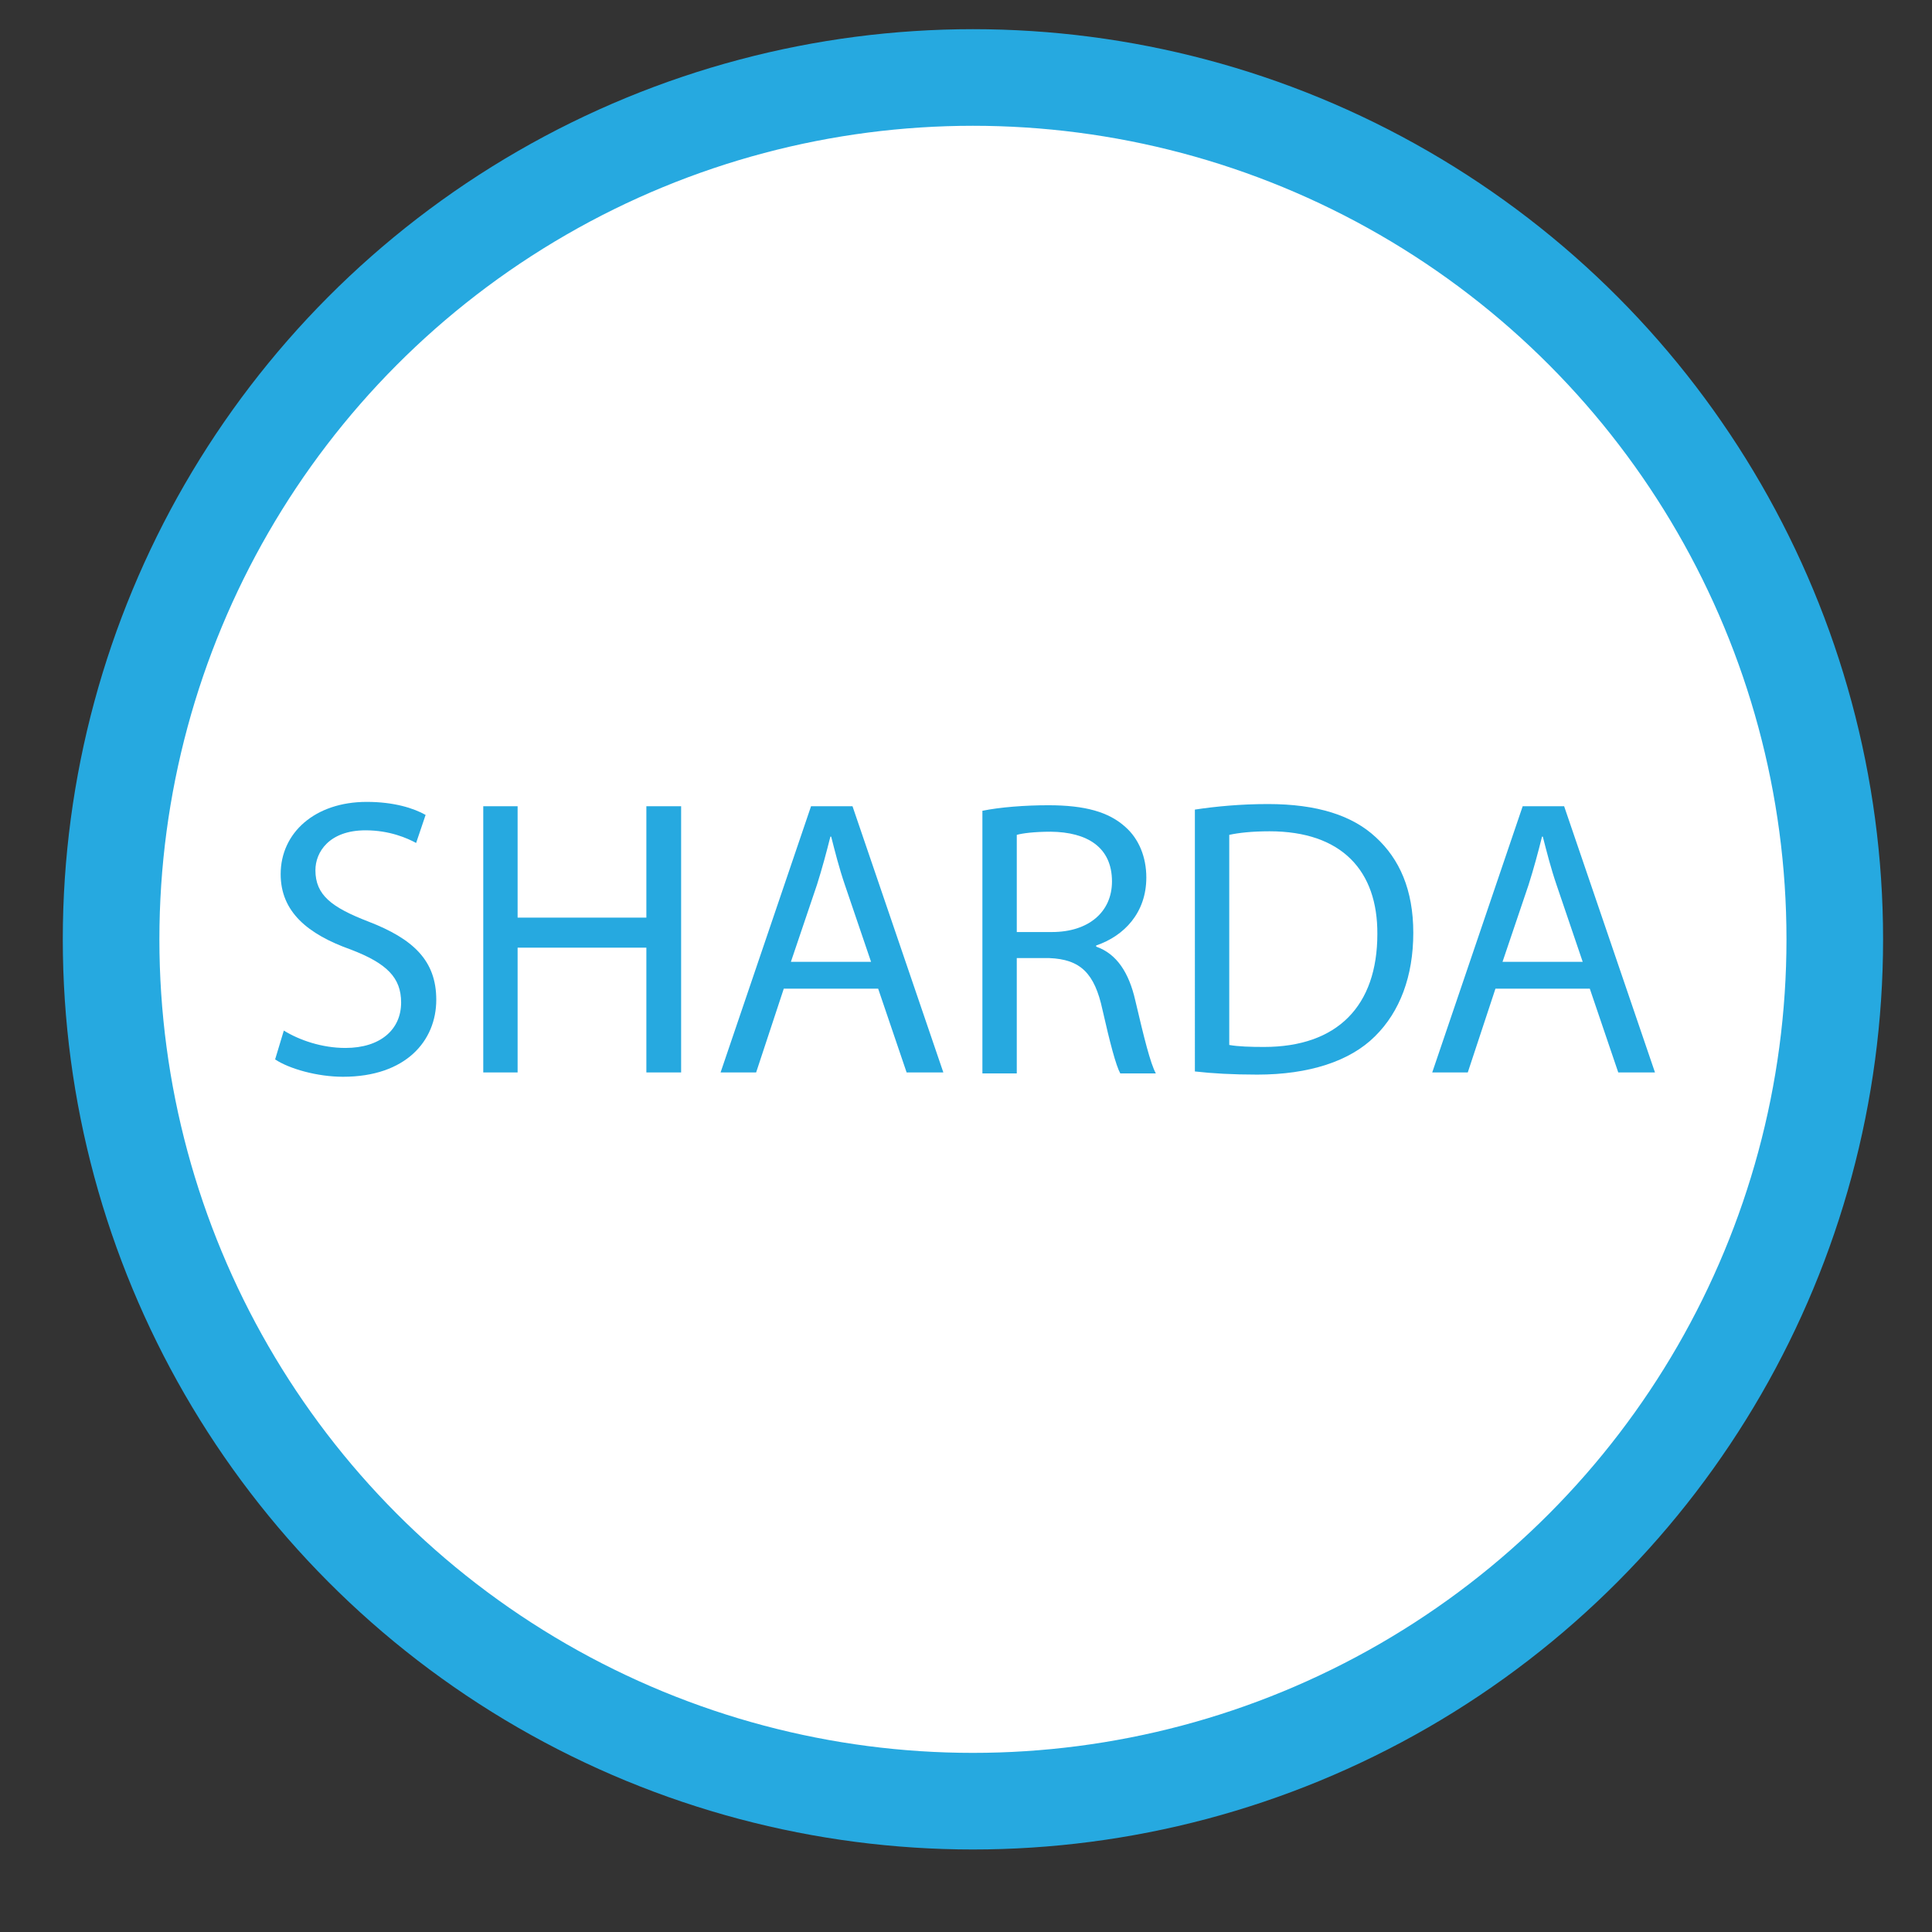 <?xml version="1.0" encoding="utf-8"?>
<!-- Generator: Adobe Illustrator 13.0.0, SVG Export Plug-In  -->
<!DOCTYPE svg PUBLIC "-//W3C//DTD SVG 1.1//EN" "http://www.w3.org/Graphics/SVG/1.1/DTD/svg11.dtd">
<svg version="1.1"
	 xmlns="http://www.w3.org/2000/svg" xmlns:xlink="http://www.w3.org/1999/xlink" xmlns:a="http://ns.adobe.com/AdobeSVGViewerExtensions/3.0/"
	 x="0px" y="0px" width="200px" height="200px" viewBox="-6.5 -3.021 200 200" enable-background="new -6.5 -3.021 200 200"
	 xml:space="preserve">
<rect x="-6.5" y="-3.021" width="200" height="200" fill="#333333" stroke="none"/>
<defs>
</defs>
<circle fill="#FFFFFF" stroke="#26A9E0" stroke-width="10" cx="94.218" cy="94.218" r="89.218"/>
<path fill="#26A9E0" d="M22.881,103.663c1.594,0.983,3.925,1.799,6.377,1.799c3.64,0,5.766-1.922,5.766-4.702
	c0-2.574-1.472-4.048-5.193-5.478c-4.497-1.595-7.276-3.926-7.276-7.81c0-4.293,3.557-7.482,8.912-7.482
	c2.82,0,4.866,0.654,6.092,1.349l-0.982,2.903c-0.899-0.49-2.739-1.309-5.233-1.309c-3.762,0-5.192,2.249-5.192,4.129
	c0,2.576,1.676,3.843,5.479,5.315c4.66,1.799,7.032,4.047,7.032,8.095c0,4.252-3.148,7.973-9.649,7.973
	c-2.657,0-5.561-0.817-7.033-1.797L22.881,103.663z"/>
<path fill="#26A9E0" d="M47.083,80.44v11.529h13.329V80.44h3.598v27.556h-3.598V95.078H47.083v12.918h-3.556V80.44H47.083z"/>
<path fill="#26A9E0" d="M74.636,99.328l-2.861,8.668h-3.68l9.364-27.556h4.292l9.403,27.556h-3.802l-2.945-8.668H74.636z
	 M83.672,96.548l-2.698-7.932c-0.614-1.798-1.022-3.433-1.431-5.029h-0.082c-0.41,1.636-0.859,3.312-1.391,4.988l-2.697,7.973
	H83.672z"/>
<path fill="#26A9E0" d="M95.199,80.911c1.803-0.369,4.377-0.573,6.829-0.573c3.802,0,6.257,0.695,7.971,2.249
	c1.394,1.227,2.168,3.107,2.168,5.233c0,3.639-2.289,6.05-5.191,7.033v0.122c2.128,0.738,3.393,2.699,4.047,5.56
	c0.9,3.844,1.556,6.502,2.128,7.563h-3.681c-0.448-0.816-1.064-3.147-1.841-6.584c-0.817-3.8-2.289-5.231-5.52-5.355h-3.353v11.939
	h-3.558V80.911z M98.757,93.463h3.64c3.802,0,6.215-2.086,6.215-5.234c0-3.558-2.575-5.112-6.336-5.152
	c-1.72,0-2.946,0.164-3.519,0.327V93.463L98.757,93.463z"/>
<path fill="#26A9E0" d="M117.195,80.787c2.165-0.328,4.742-0.573,7.563-0.573c5.109,0,8.749,1.185,11.161,3.435
	c2.453,2.248,3.884,5.438,3.884,9.895c0,4.496-1.39,8.178-3.967,10.713c-2.574,2.575-6.828,3.965-12.185,3.965
	c-2.534,0-4.66-0.122-6.457-0.327V80.787L117.195,80.787z M120.752,105.153c0.899,0.164,2.207,0.206,3.597,0.206
	c7.604,0,11.734-4.252,11.734-11.694c0.039-6.501-3.64-10.631-11.162-10.631c-1.84,0-3.228,0.163-4.169,0.369V105.153z"/>
<path fill="#26A9E0" d="M148.308,99.327l-2.864,8.67h-3.68l9.364-27.558h4.29l9.405,27.558h-3.802l-2.945-8.67H148.308z
	 M157.341,96.547l-2.696-7.933c-0.615-1.798-1.023-3.433-1.434-5.029h-0.08c-0.408,1.636-0.859,3.312-1.392,4.988l-2.698,7.974
	H157.341z"/>
</svg>
